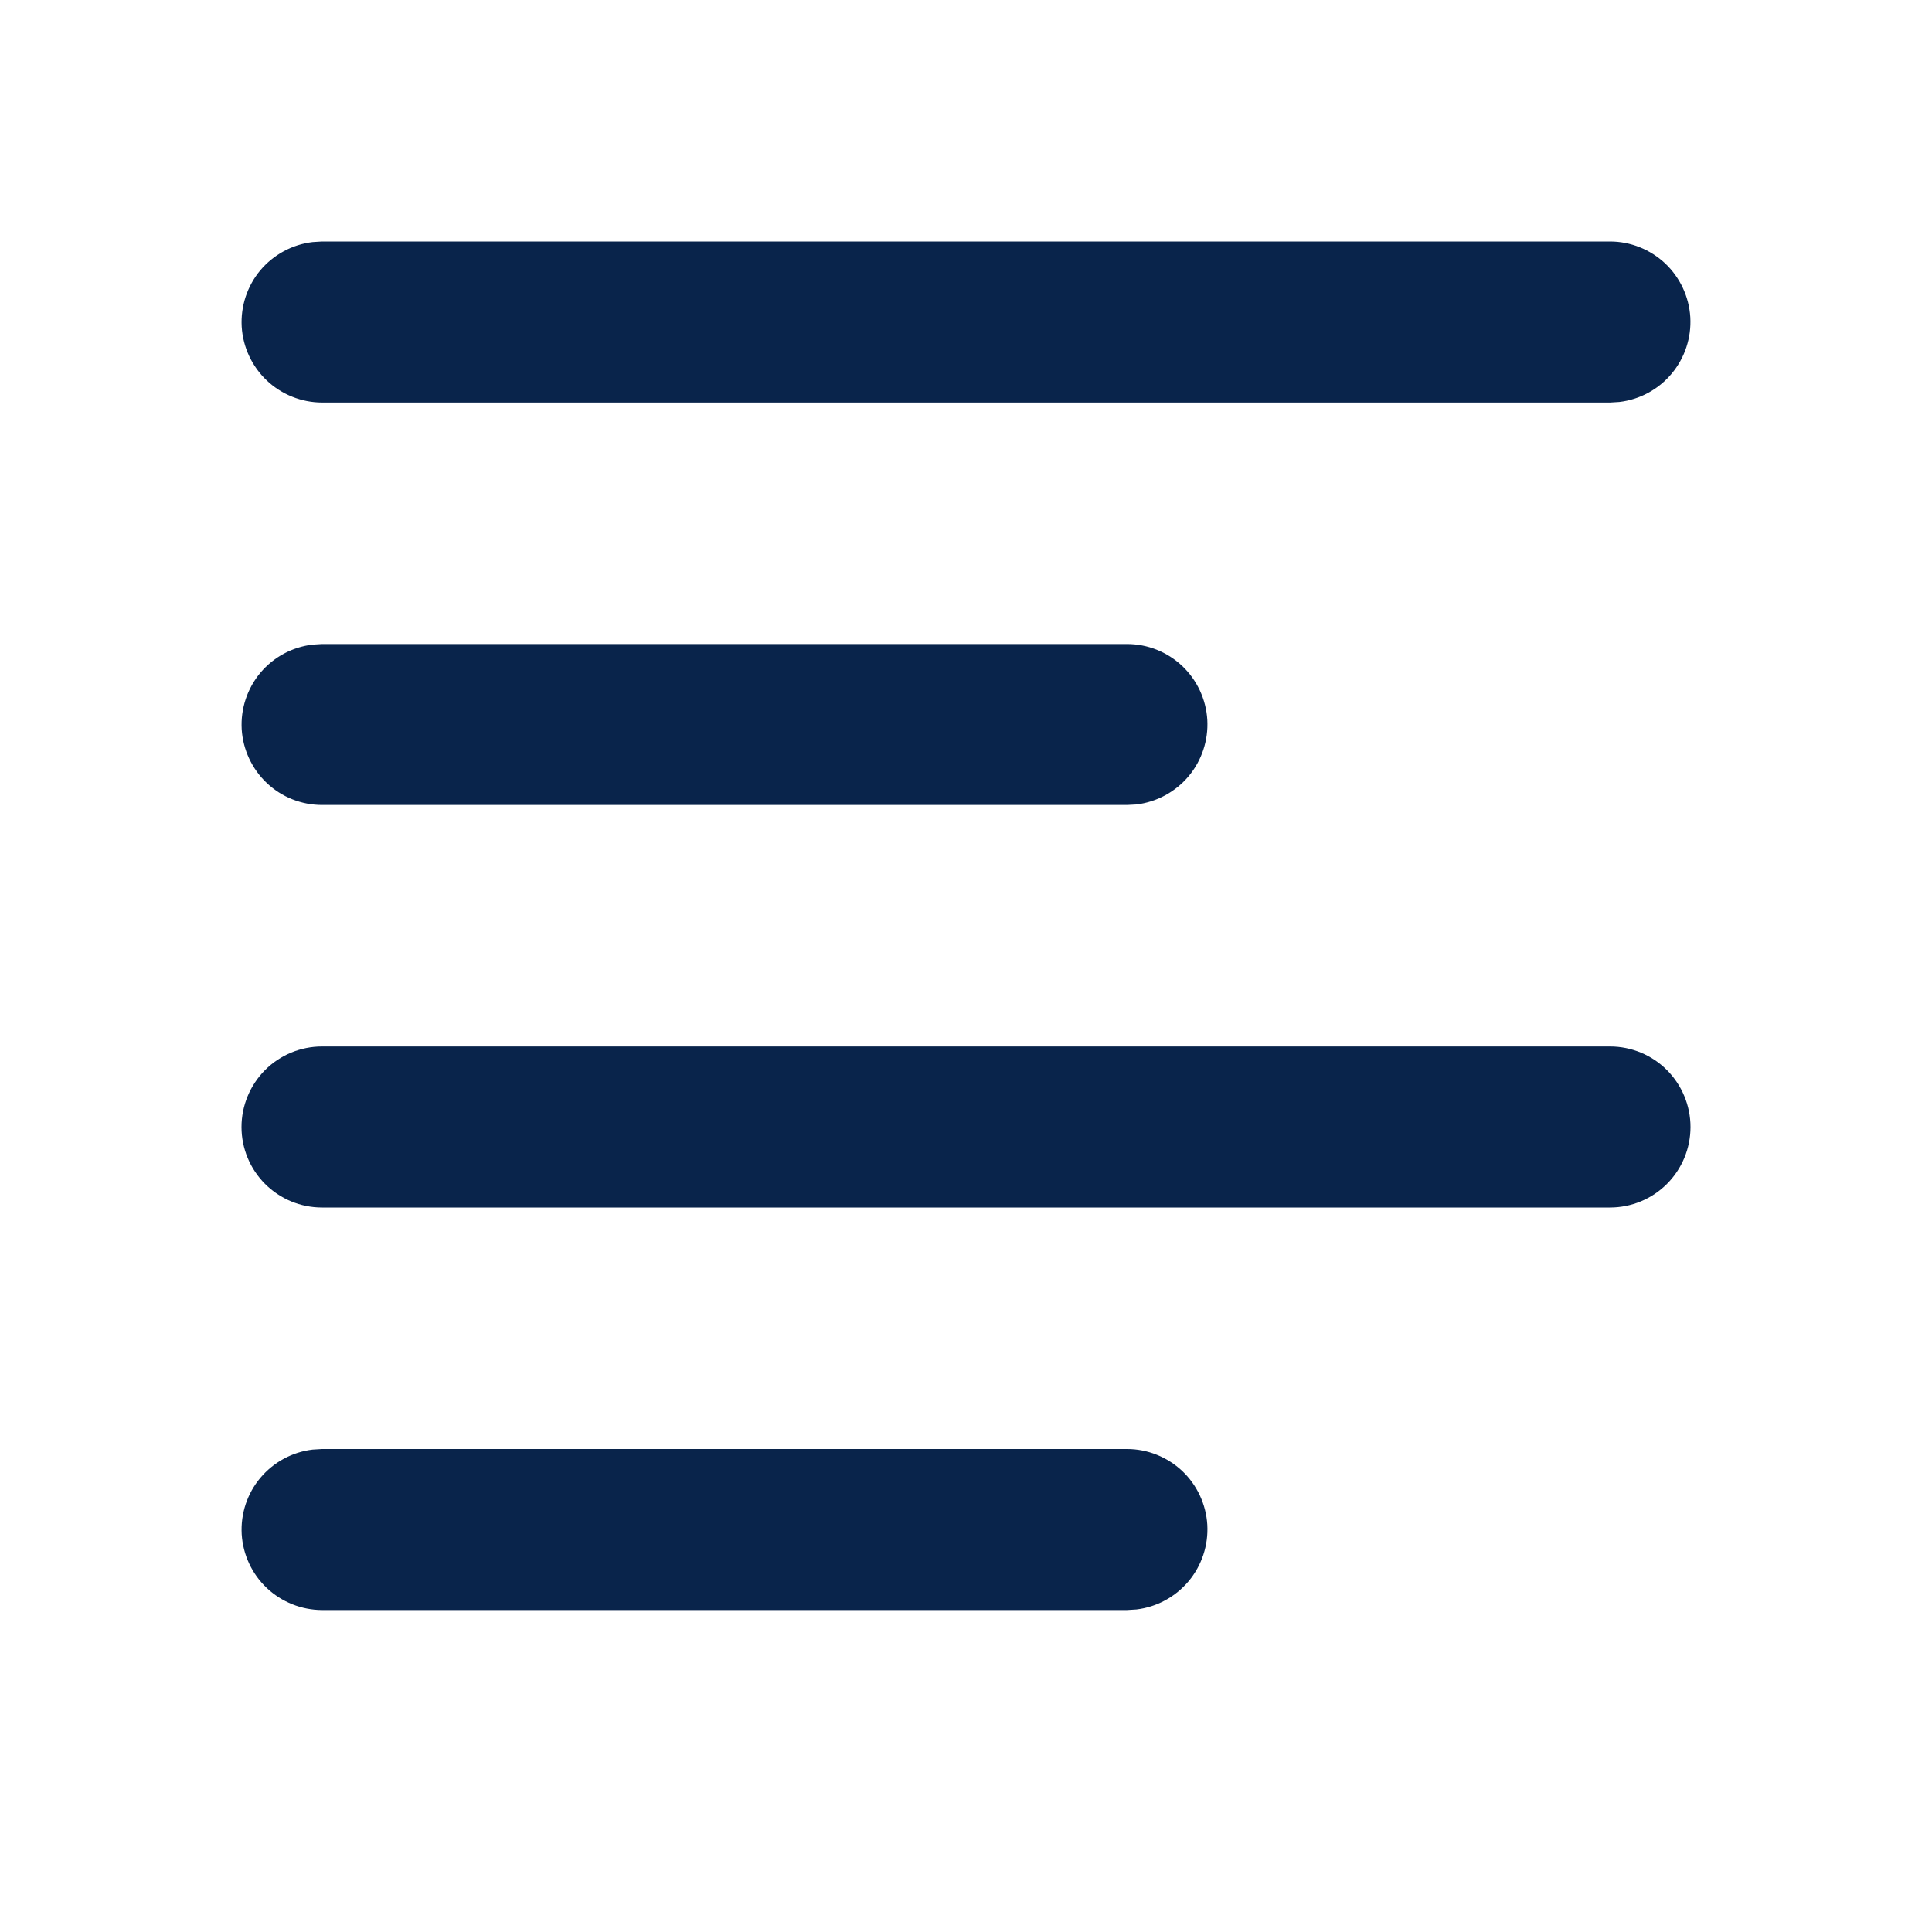 <svg width="20" height="20" viewBox="0 0 20 20" fill="none" xmlns="http://www.w3.org/2000/svg">
<path d="M11.667 15C11.879 15 12.083 15.082 12.238 15.227C12.392 15.373 12.485 15.572 12.498 15.784C12.51 15.996 12.441 16.205 12.305 16.368C12.168 16.531 11.975 16.636 11.764 16.661L11.667 16.667H3.333C3.121 16.666 2.917 16.585 2.762 16.439C2.608 16.294 2.515 16.094 2.502 15.882C2.49 15.67 2.559 15.461 2.695 15.299C2.832 15.136 3.025 15.031 3.236 15.006L3.333 15H11.667ZM16.667 10.833C16.888 10.833 17.1 10.921 17.256 11.077C17.412 11.234 17.5 11.446 17.5 11.667C17.5 11.888 17.412 12.1 17.256 12.256C17.1 12.412 16.888 12.5 16.667 12.5H3.333C3.112 12.5 2.9 12.412 2.744 12.256C2.588 12.1 2.5 11.888 2.5 11.667C2.5 11.446 2.588 11.234 2.744 11.077C2.9 10.921 3.112 10.833 3.333 10.833H16.667ZM11.667 6.667C11.879 6.667 12.083 6.748 12.238 6.894C12.392 7.04 12.485 7.239 12.498 7.451C12.51 7.663 12.441 7.872 12.305 8.035C12.168 8.198 11.975 8.302 11.764 8.328L11.667 8.333H3.333C3.121 8.333 2.917 8.252 2.762 8.106C2.608 7.96 2.515 7.761 2.502 7.549C2.49 7.337 2.559 7.128 2.695 6.965C2.832 6.802 3.025 6.698 3.236 6.673L3.333 6.667H11.667ZM16.667 2.5C16.879 2.5 17.083 2.582 17.238 2.727C17.392 2.873 17.485 3.072 17.498 3.284C17.51 3.497 17.441 3.705 17.305 3.868C17.169 4.031 16.975 4.136 16.764 4.161L16.667 4.167H3.333C3.121 4.166 2.917 4.085 2.762 3.939C2.608 3.793 2.515 3.594 2.502 3.382C2.49 3.17 2.559 2.961 2.695 2.798C2.832 2.636 3.025 2.531 3.236 2.506L3.333 2.5H16.667Z" fill="#09244B"/>
</svg>
